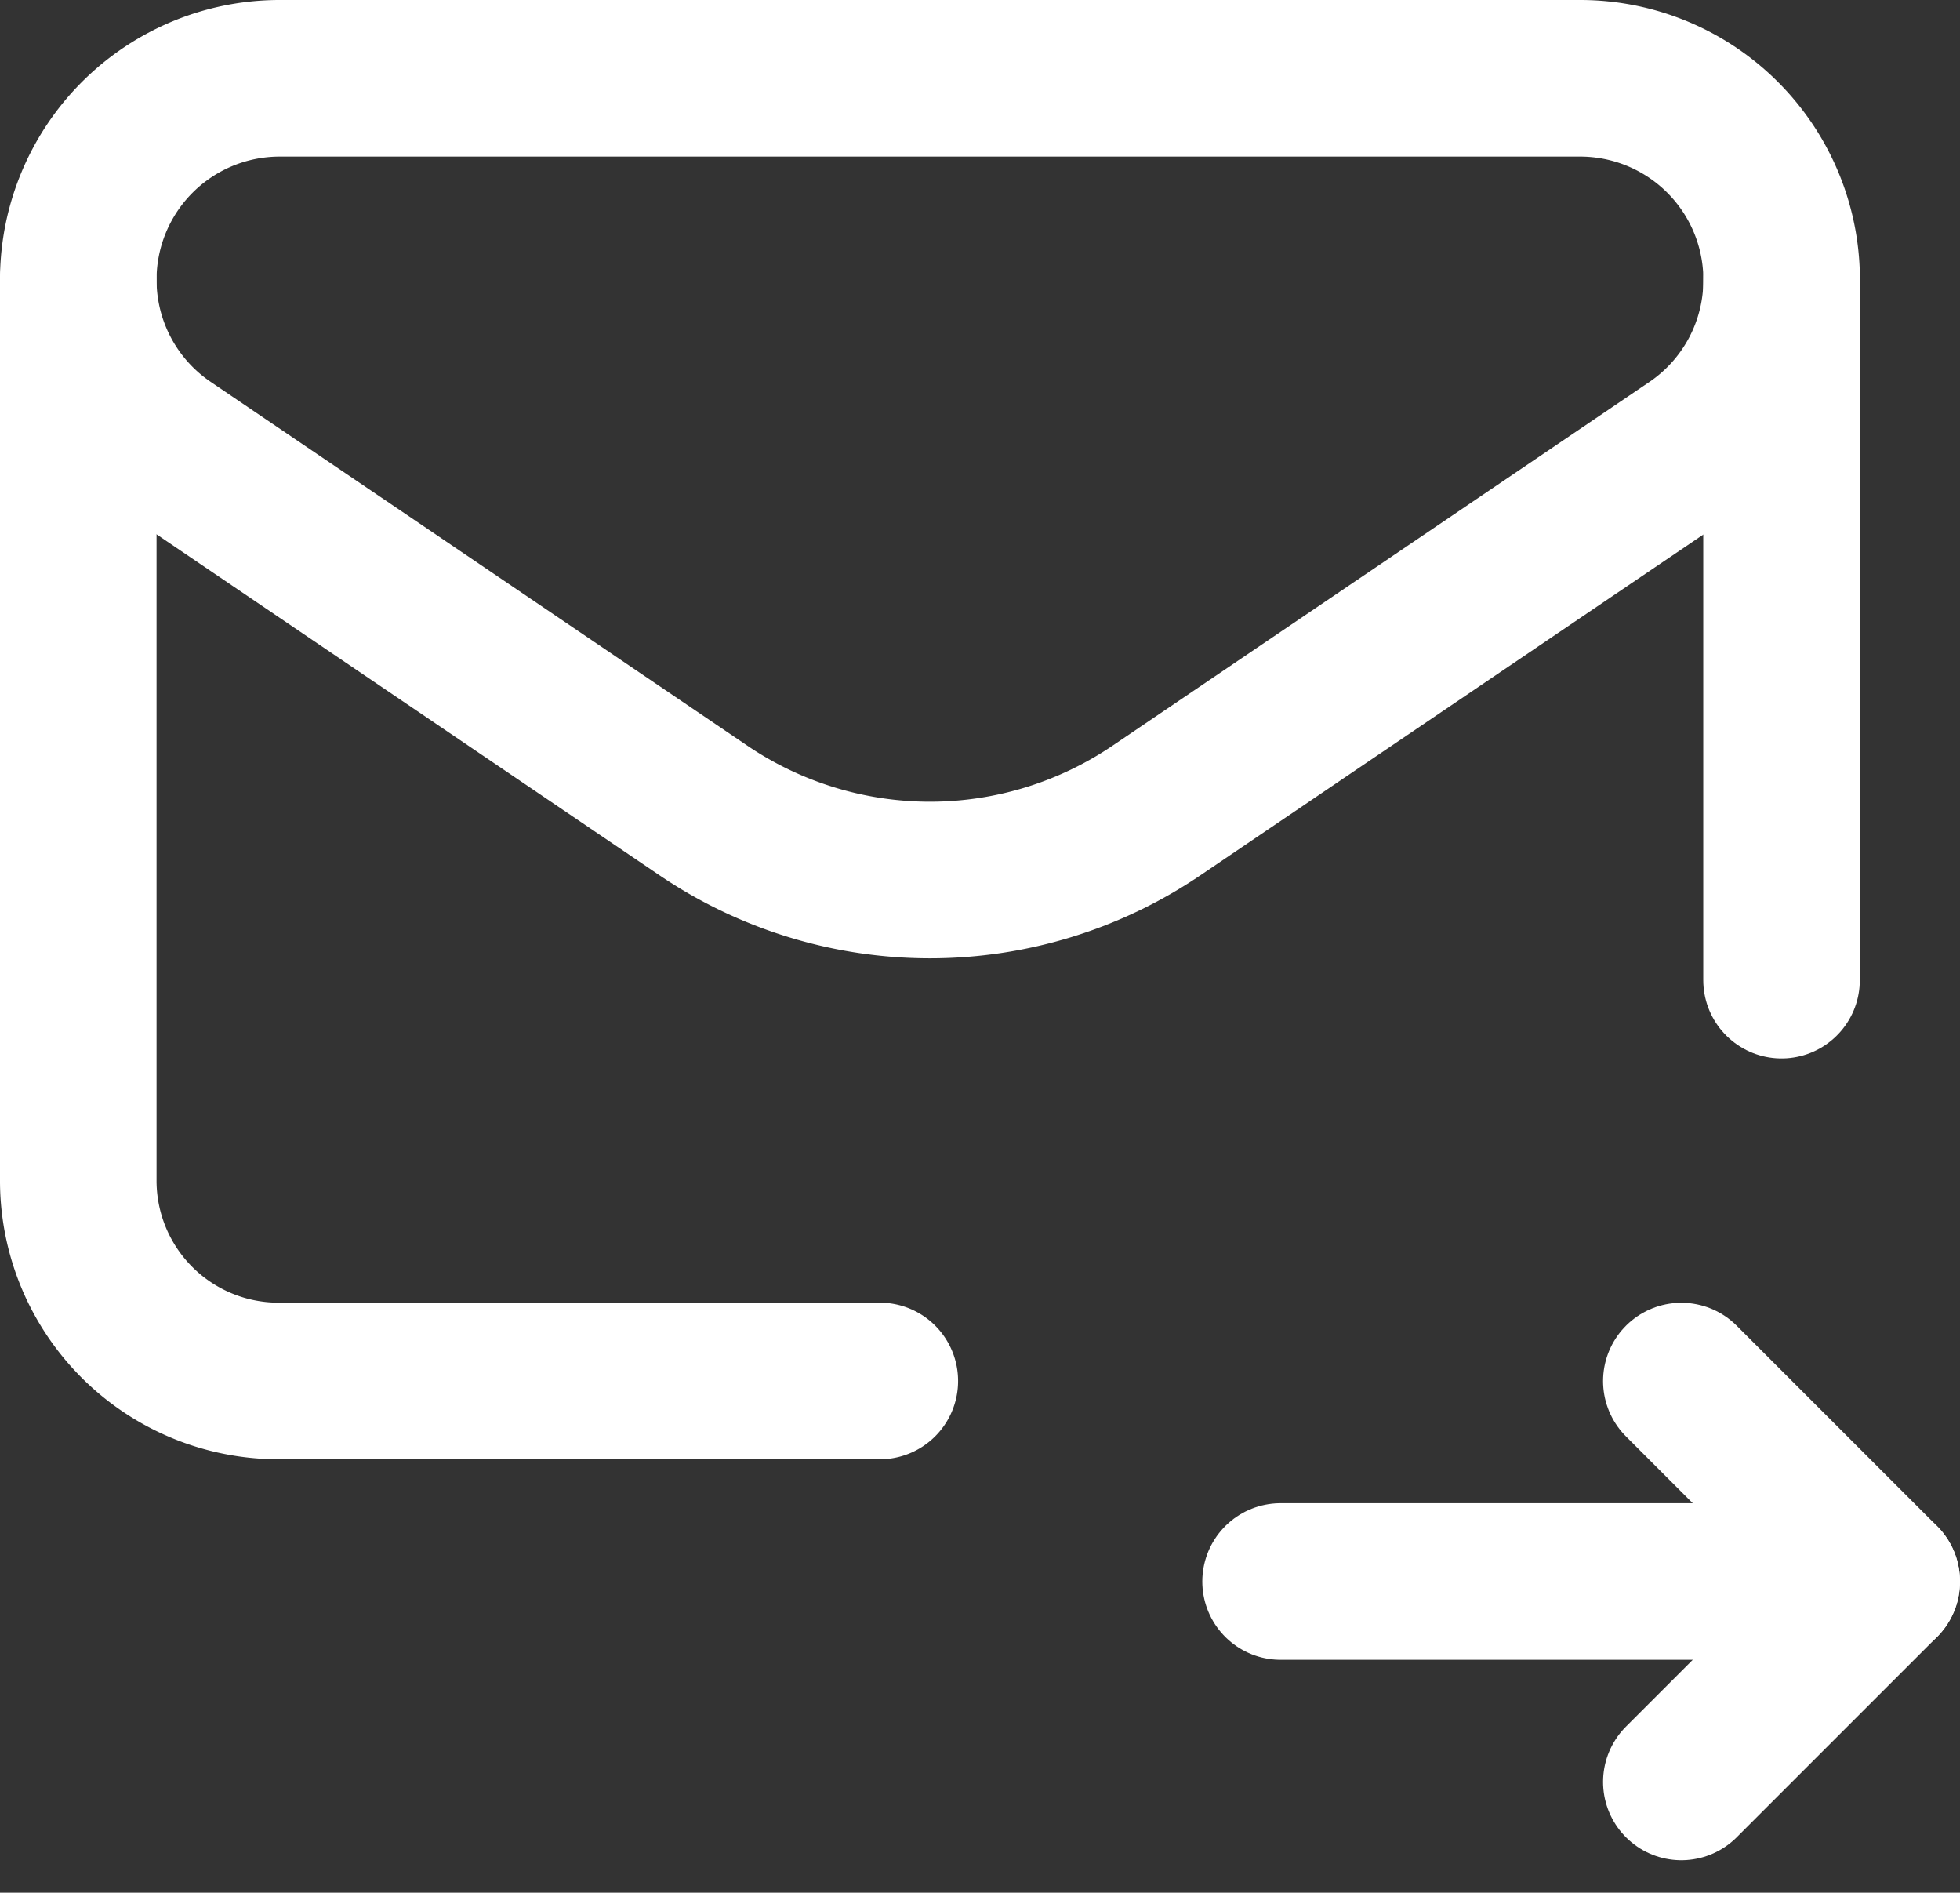 <svg xmlns="http://www.w3.org/2000/svg" width="18.78" height="18.131" viewBox="0 0 18.78 18.131">
  <rect x="0" y="0" width="18.78" height="18.131" fill="#333333" stroke="none"/>
  <g id="Emails_Mail_Email_Letter_Send" data-name="Emails/Mail, Email, Letter, Send" transform="translate(-2.61 -3.117)">
    <g id="Group" transform="translate(0.48 0)">
      <g id="Group-2" data-name="Group" transform="translate(2.88 3.84)">
        <path id="Path" d="M.48,0V6.709" transform="translate(15.84 1.957)" fill="none" stroke="#fff" stroke-linecap="round" stroke-linejoin="round" stroke-miterlimit="10" stroke-width="1.5"/>
        <path id="Path-2" data-name="Path" d="M5.76.48H0" transform="translate(11.52 13.947)" fill="none" stroke="#fff" stroke-linecap="round" stroke-linejoin="round" stroke-miterlimit="10" stroke-width="1.5"/>
        <path id="Path-3" data-name="Path" d="M0,0,1.92,1.92,0,3.84" transform="translate(15.36 12.507)" fill="none" stroke="#fff" stroke-linecap="round" stroke-linejoin="round" stroke-miterlimit="10" stroke-width="1.5"/>
        <path id="Path-4" data-name="Path" d="M7.68,10.549H1.92A1.919,1.919,0,0,1,0,8.629V0" transform="translate(0 1.957)" fill="none" stroke="#fff" stroke-linecap="round" stroke-linejoin="round" stroke-miterlimit="10" stroke-width="1.5"/>
        <path id="Path-5" data-name="Path" d="M1.931,0H14.39a1.931,1.931,0,0,1,1.931,1.931h0a1.93,1.93,0,0,1-.848,1.6L10.331,7.014a3.87,3.87,0,0,1-4.341,0L.848,3.529A1.931,1.931,0,0,1,0,1.932H0A1.93,1.93,0,0,1,1.931,0Z" transform="translate(0 0.027)" fill="none" stroke="#fff" stroke-linecap="round" stroke-linejoin="round" stroke-miterlimit="10" stroke-width="1.5"/>
      </g>
    </g>
  </g>
</svg>
